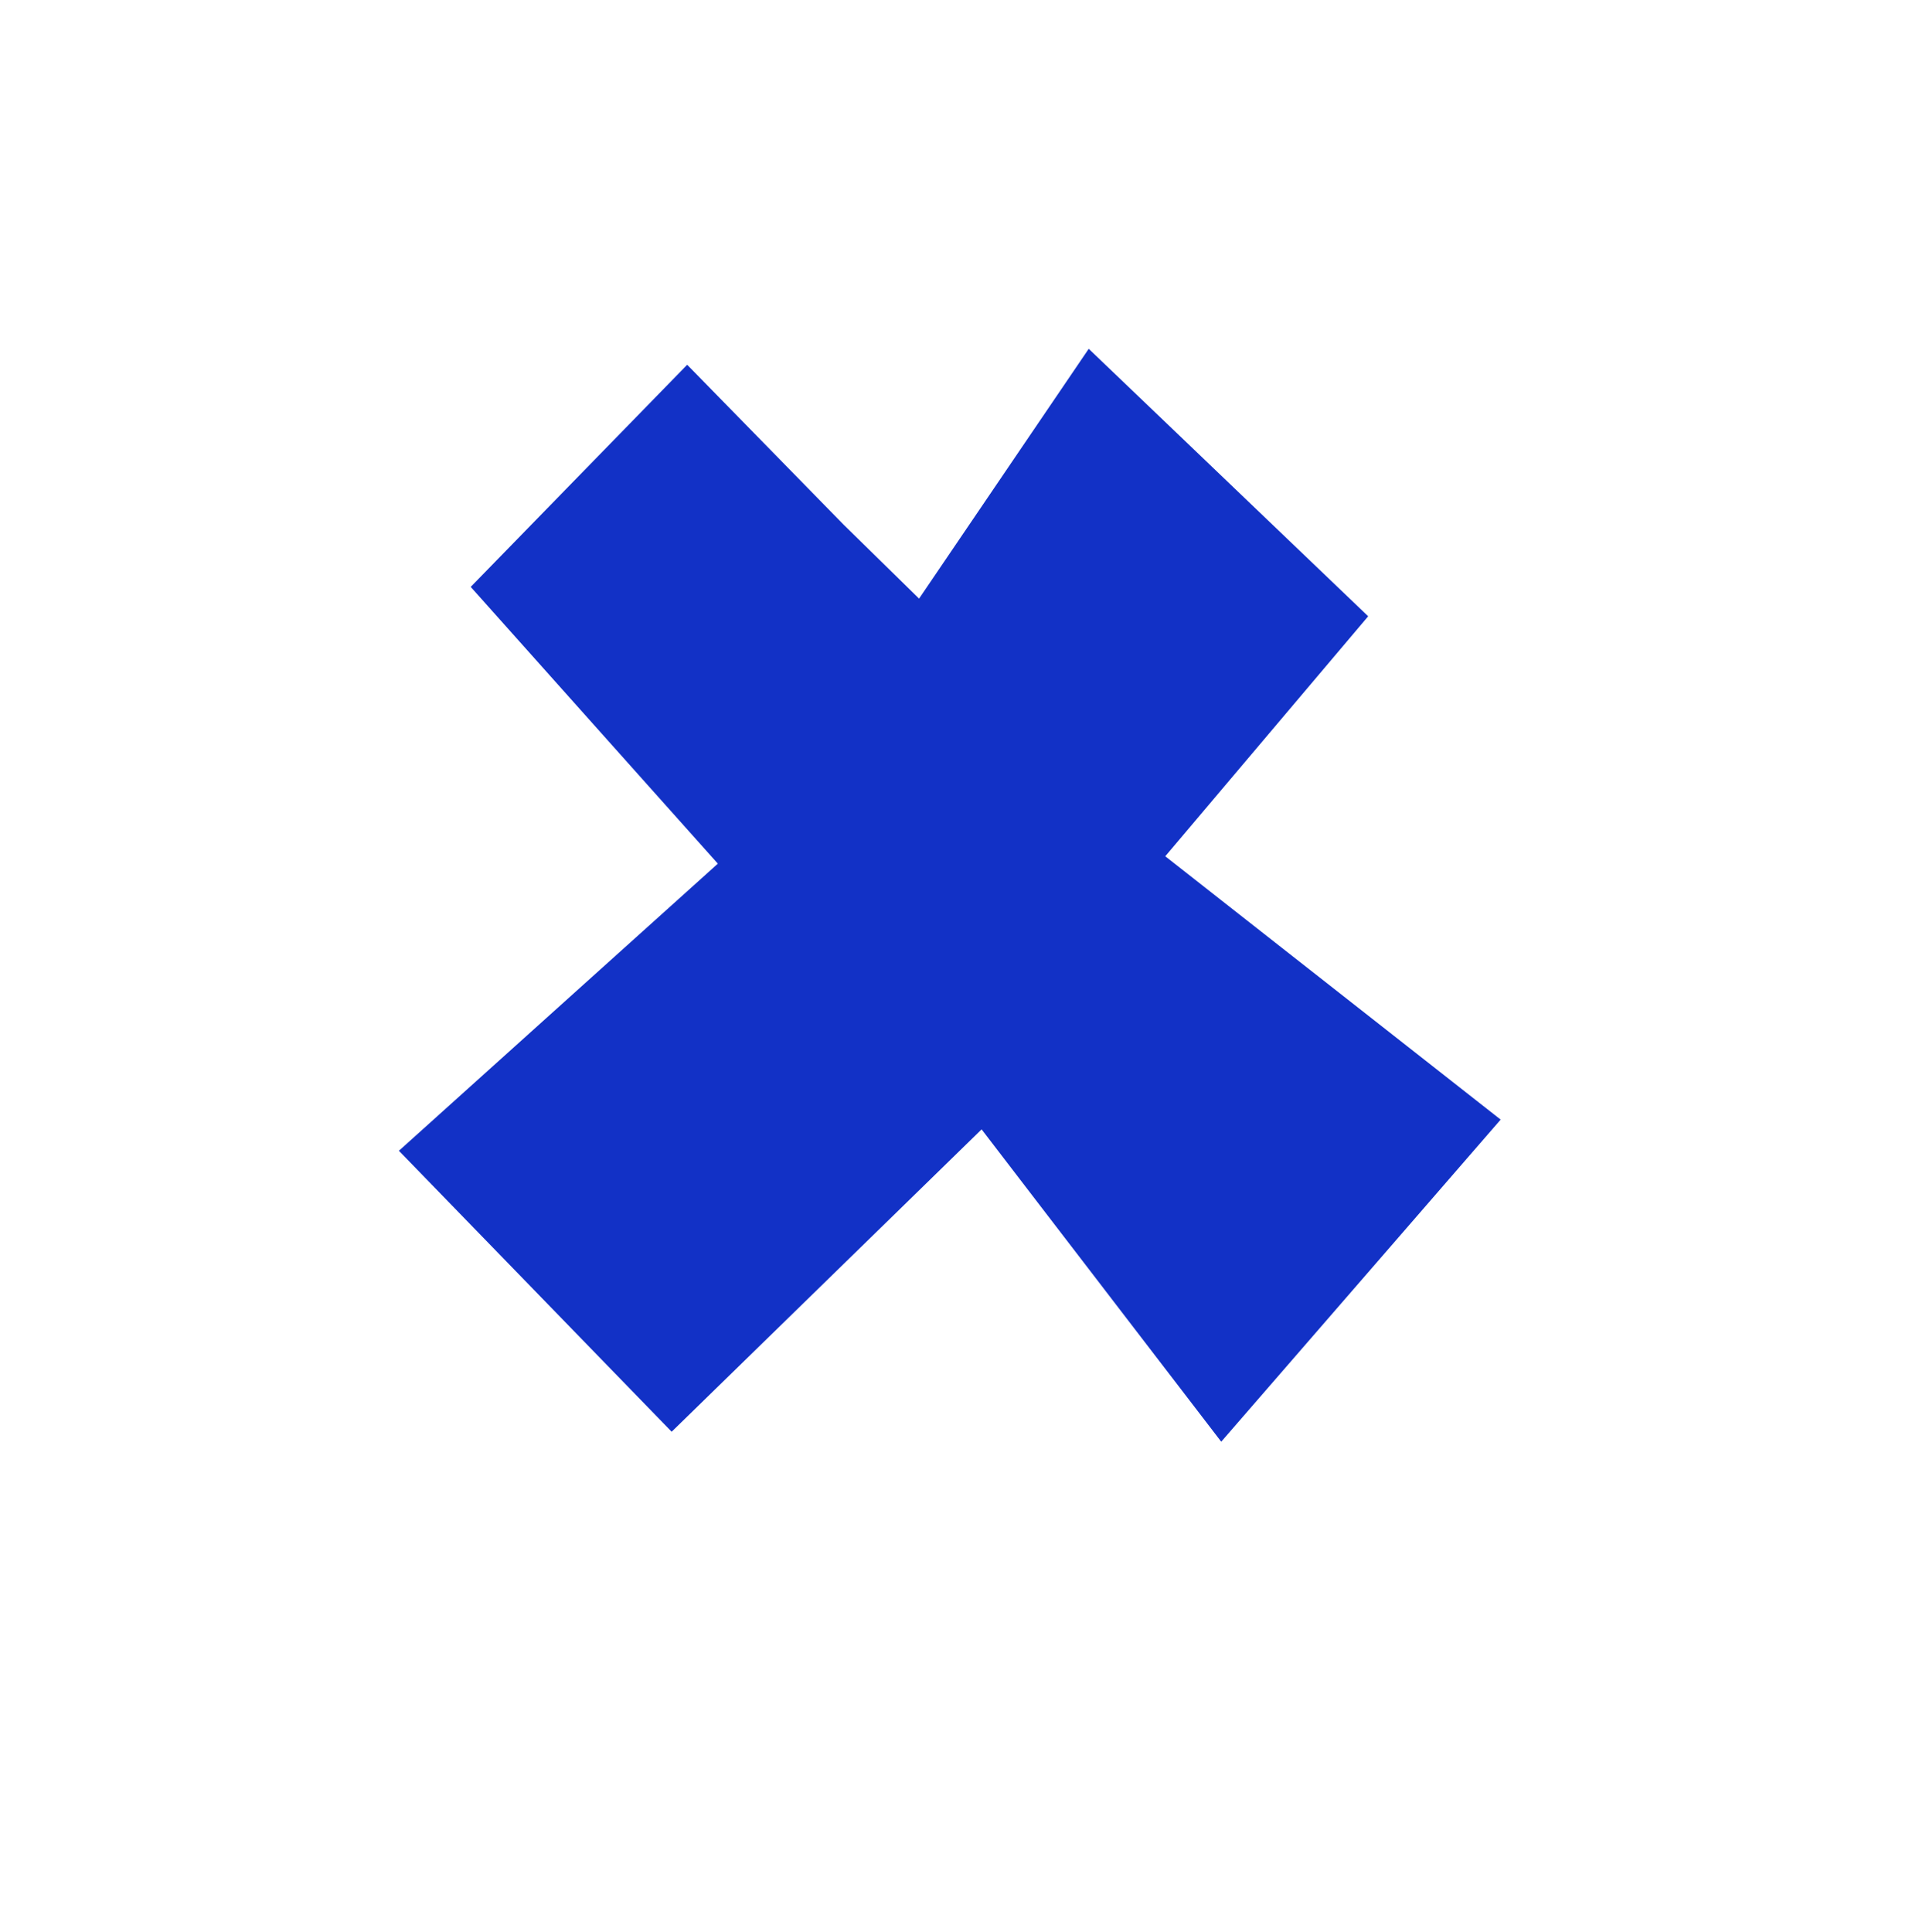 <svg xmlns="http://www.w3.org/2000/svg" version="1.1" id="Layer_1" x="0px" y="0px" width="100%" viewBox="0 0 622 624" enable-background="new 0 0 622 624" xml:space="preserve">
<style>
  path {
    stroke-width: 5px;
  }
</style>
<path fill="#1231C6" opacity="1" stroke="none" d=" M272.494,169.506   C280.671,177.524 288.599,185.291 296.811,193.337   C315.025,166.516 333.142,139.838 351.603,112.653   C381.626,141.392 411.5,169.989 441.853,199.043   C420.07,224.807 398.346,250.502 376.321,276.552   C412.549,305.001 448.382,333.139 484.633,361.606   C454.586,396.246 424.767,430.625 394.394,465.642   C368.333,431.67 342.494,397.988 317.005,364.761   C283.67,397.286 250.426,429.721 216.912,462.42   C187.995,432.629 158.455,402.197 128.827,371.674   C161.807,341.982 196.625,310.637 231.83,278.942   C205.148,249.058 178.72,219.46 152.017,189.551   C175.271,165.688 198.364,141.989 221.925,117.81   C238.762,135.025 255.503,152.141 272.494,169.506  z" />
</svg>